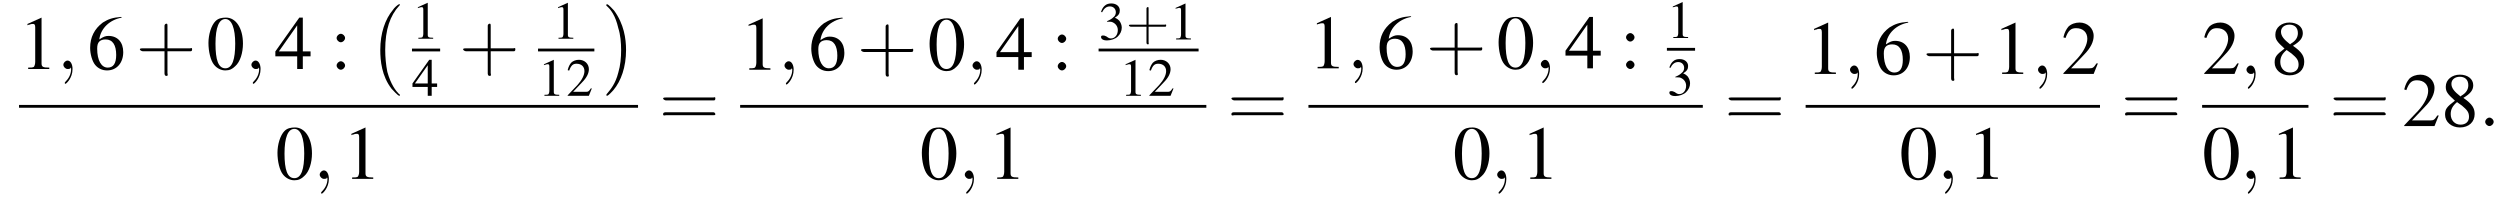 <?xml version='1.0' encoding='UTF-8'?>
<!---10.4-->
<svg version='1.1' xmlns='http://www.w3.org/2000/svg' xmlns:xlink='http://www.w3.org/1999/xlink' width='355.0pt' height='28.4pt' viewBox='60.8 80.6 355.0 28.4'>
<defs>
<use id='g16-49' xlink:href='#g8-49' transform='scale(.7)'/>
<use id='g16-50' xlink:href='#g8-50' transform='scale(.7)'/>
<use id='g16-51' xlink:href='#g8-51' transform='scale(.7)'/>
<use id='g16-52' xlink:href='#g8-52' transform='scale(.7)'/>
<path id='g1-0' d='M4.5 12.5C4.5 12.4 4.5 12.4 4.4 12.4C3.9 11.9 3.2 11 2.7 9.2C2.5 8.2 2.4 7.1 2.4 6.1C2.4 3.2 3.1 1.2 4.4-.2C4.5-.3 4.5-.3 4.5-.3C4.5-.4 4.4-.4 4.4-.4C4.2-.4 3.6 .2 3.5 .4C2.4 1.7 1.7 3.7 1.7 6.1C1.7 7.6 1.9 9.8 3.3 11.6C3.5 11.8 4.2 12.6 4.4 12.6C4.4 12.6 4.5 12.6 4.5 12.5Z'/>
<path id='g1-1' d='M3.3 6.1C3.3 4.5 3 2.4 1.6 .5C1.5 .4 .8-.4 .6-.4C.6-.4 .5-.4 .5-.3C.5-.3 .5-.2 .5-.2C1.1 .3 1.8 1.2 2.2 3C2.5 3.9 2.6 5.1 2.6 6.1C2.6 7.2 2.5 8.3 2.2 9.3C1.8 10.9 1.1 11.7 .6 12.3C.5 12.4 .5 12.5 .5 12.5C.5 12.6 .6 12.6 .6 12.6C.8 12.6 1.4 11.9 1.5 11.8C2.6 10.5 3.3 8.5 3.3 6.1Z'/>
<use id='g21-43' xlink:href='#g17-43' transform='scale(1.4)'/>
<use id='g21-61' xlink:href='#g17-61' transform='scale(1.4)'/>
<path id='g17-43' d='M3.2-1.8H5.5C5.6-1.8 5.7-1.8 5.7-2S5.6-2.1 5.5-2.1H3.2V-4.4C3.2-4.5 3.2-4.6 3.1-4.6S2.9-4.5 2.9-4.4V-2.1H.7C.6-2.1 .4-2.1 .4-2S.6-1.8 .7-1.8H2.9V.4C2.9 .5 2.9 .7 3.1 .7S3.2 .5 3.2 .4V-1.8Z'/>
<path id='g17-61' d='M5.5-2.6C5.6-2.6 5.7-2.6 5.7-2.8S5.6-2.9 5.5-2.9H.7C.6-2.9 .4-2.9 .4-2.8S.6-2.6 .7-2.6H5.5ZM5.5-1.1C5.6-1.1 5.7-1.1 5.7-1.2S5.6-1.4 5.5-1.4H.7C.6-1.4 .4-1.4 .4-1.2S.6-1.1 .7-1.1H5.5Z'/>
<use id='g20-48' xlink:href='#g8-48'/>
<use id='g20-49' xlink:href='#g8-49'/>
<use id='g20-50' xlink:href='#g8-50'/>
<use id='g20-52' xlink:href='#g8-52'/>
<use id='g20-54' xlink:href='#g8-54'/>
<use id='g20-56' xlink:href='#g8-56'/>
<use id='g20-58' xlink:href='#g8-58'/>
<path id='g8-48' d='M2.8-7.3C2.2-7.3 1.7-7.2 1.3-6.8C.7-6.2 .3-4.9 .3-3.7C.3-2.5 .6-1.2 1.1-.6C1.5-.1 2.1 .2 2.7 .2C3.3 .2 3.7 0 4.1-.4C4.8-1 5.2-2.3 5.2-3.6C5.2-5.8 4.2-7.3 2.8-7.3ZM2.7-7.1C3.6-7.1 4.1-5.8 4.1-3.6S3.7-.1 2.7-.1S1.3-1.3 1.3-3.6C1.3-5.9 1.8-7.1 2.7-7.1Z'/>
<path id='g8-49' d='M3.2-7.3L1.2-6.4V-6.2C1.3-6.3 1.5-6.3 1.5-6.3C1.7-6.4 1.9-6.4 2-6.4C2.2-6.4 2.3-6.3 2.3-5.9V-1C2.3-.7 2.2-.4 2.1-.3C1.9-.2 1.7-.2 1.3-.2V0H4.3V-.2C3.4-.2 3.2-.3 3.2-.8V-7.3L3.2-7.3Z'/>
<path id='g8-50' d='M5.2-1.5L5-1.5C4.6-.9 4.5-.8 4-.8H1.4L3.2-2.7C4.2-3.7 4.6-4.6 4.6-5.4C4.6-6.5 3.7-7.3 2.6-7.3C2-7.3 1.4-7.1 1-6.7C.7-6.3 .5-6 .3-5.2L.6-5.1C1-6.2 1.4-6.5 2.1-6.5C3.1-6.5 3.7-5.9 3.7-5C3.7-4.2 3.2-3.2 2.3-2.2L.3-.1V0H4.6L5.2-1.5Z'/>
<path id='g8-51' d='M1.7-3.6C2.3-3.6 2.6-3.6 2.8-3.5C3.5-3.2 3.9-2.6 3.9-1.9C3.9-.9 3.3-.2 2.5-.2C2.2-.2 2-.3 1.6-.6C1.2-.8 1.1-.8 .9-.8C.6-.8 .5-.7 .5-.5C.5-.1 .9 .2 1.7 .2C2.5 .2 3.4-.1 3.9-.6S4.7-1.7 4.7-2.4C4.7-2.9 4.5-3.4 4.2-3.8C4-4 3.8-4.2 3.3-4.4C4.1-4.9 4.3-5.3 4.3-5.9C4.3-6.7 3.6-7.3 2.6-7.3C2.1-7.3 1.6-7.2 1.2-6.8C.9-6.5 .7-6.2 .5-5.6L.7-5.5C1.1-6.3 1.6-6.7 2.3-6.7C3-6.7 3.5-6.2 3.5-5.5C3.5-5.1 3.3-4.7 3-4.5C2.7-4.2 2.4-4 1.7-3.7V-3.6Z'/>
<path id='g8-52' d='M5.1-2.5H4V-7.3H3.5L.1-2.5V-1.8H3.2V0H4V-1.8H5.1V-2.5ZM3.2-2.5H.6L3.2-6.2V-2.5Z'/>
<path id='g8-54' d='M4.8-7.4C3.6-7.3 3-7.1 2.2-6.6C1-5.7 .4-4.5 .4-3C.4-2.1 .7-1.1 1.1-.6C1.5-.1 2.1 .2 2.8 .2C4.2 .2 5.1-.9 5.1-2.4C5.1-3.8 4.3-4.7 3-4.7C2.6-4.7 2.3-4.6 1.7-4.2C1.9-5.8 3.2-7 4.9-7.3L4.8-7.4ZM2.6-4.2C3.6-4.2 4.1-3.4 4.1-2C4.1-.8 3.7-.2 2.9-.2C2-.2 1.4-1.2 1.4-2.9C1.4-3.4 1.5-3.7 1.7-3.9C1.9-4.1 2.2-4.2 2.6-4.2Z'/>
<path id='g8-56' d='M3.2-4C4.2-4.6 4.6-5.1 4.6-5.8C4.6-6.7 3.8-7.3 2.7-7.3C1.6-7.3 .7-6.6 .7-5.6C.7-4.9 .9-4.6 2-3.6C.8-2.7 .6-2.4 .6-1.6C.6-.6 1.5 .2 2.7 .2C4 .2 4.8-.6 4.8-1.7C4.8-2.5 4.5-3.1 3.2-4ZM3-2.9C3.7-2.3 4-2 4-1.3C4-.6 3.5-.2 2.8-.2C2-.2 1.4-.8 1.4-1.7C1.4-2.4 1.7-2.9 2.3-3.4L3-2.9ZM2.8-4.2C1.9-4.9 1.5-5.4 1.5-6C1.5-6.6 2-7 2.7-7C3.4-7 3.9-6.6 3.9-5.8C3.9-5.2 3.6-4.7 2.9-4.3C2.9-4.3 2.9-4.3 2.8-4.2Z'/>
<path id='g8-58' d='M1.5-5C1.2-5 .9-4.7 .9-4.4C.9-4.1 1.2-3.8 1.5-3.8C1.8-3.8 2.1-4.1 2.1-4.4C2.1-4.7 1.8-5 1.5-5ZM1.5-1.1C1.2-1.1 .9-.8 .9-.5C.9-.2 1.2 .1 1.5 .1C1.8 .1 2.1-.2 2.1-.5C2.1-.8 1.8-1.1 1.5-1.1Z'/>
<path id='g12-58' d='M2.1-.6C2.1-.9 1.8-1.2 1.5-1.2S.9-.9 .9-.6S1.2 0 1.5 0S2.1-.3 2.1-.6Z'/>
<path id='g12-59' d='M2.2 0C2.2-.7 1.9-1.2 1.5-1.2C1.2-1.2 .9-.9 .9-.6C.9-.3 1.2 0 1.5 0C1.6 0 1.8 0 1.9-.1C1.9-.2 1.9-.2 1.9-.2S2-.2 2 0C2 .8 1.6 1.4 1.2 1.8C1.1 1.9 1.1 1.9 1.1 2C1.1 2.1 1.2 2.1 1.2 2.1C1.3 2.1 2.2 1.3 2.2 0Z'/>
<path id='g6-0' d='M7.2-2.5C7.3-2.5 7.5-2.5 7.5-2.7S7.3-2.9 7.2-2.9H1.3C1.1-2.9 .9-2.9 .9-2.7S1.1-2.5 1.3-2.5H7.2Z'/>
</defs>
<g id='page1'>

<use x='63.5' y='90.4' xlink:href='#g20-49'/>
<use x='68.9' y='90.4' xlink:href='#g12-59'/>
<use x='73.2' y='90.4' xlink:href='#g20-54'/>
<use x='80.1' y='90.4' xlink:href='#g21-43'/>
<use x='90.1' y='90.4' xlink:href='#g20-48'/>
<use x='95.6' y='90.4' xlink:href='#g12-59'/>
<use x='99.8' y='90.4' xlink:href='#g20-52'/>
<use x='107.7' y='90.4' xlink:href='#g20-58'/>
<use x='113.1' y='81.6' xlink:href='#g1-0'/>
<use x='119.3' y='86.1' xlink:href='#g16-49'/>
<rect x='119.3' y='87.5' height='.4' width='4'/>
<use x='119.3' y='94.2' xlink:href='#g16-52'/>
<use x='126' y='90.4' xlink:href='#g21-43'/>
<use x='139.2' y='86.1' xlink:href='#g16-49'/>
<rect x='137.2' y='87.5' height='.4' width='8'/>
<use x='137.2' y='94.2' xlink:href='#g16-49'/>
<use x='141.2' y='94.2' xlink:href='#g16-50'/>
<use x='146.4' y='81.6' xlink:href='#g1-1'/>
<rect x='63.5' y='95.5' height='.4' width='87.9'/>
<use x='99.9' y='106' xlink:href='#g20-48'/>
<use x='105.3' y='106' xlink:href='#g12-59'/>
<use x='109.5' y='106' xlink:href='#g20-49'/>
<use x='154.4' y='98.5' xlink:href='#g21-61'/>
<use x='165.9' y='90.5' xlink:href='#g20-49'/>
<use x='171.3' y='90.5' xlink:href='#g12-59'/>
<use x='175.6' y='90.5' xlink:href='#g20-54'/>
<use x='182.5' y='90.5' xlink:href='#g21-43'/>
<use x='192.5' y='90.5' xlink:href='#g20-48'/>
<use x='198' y='90.5' xlink:href='#g12-59'/>
<use x='202.2' y='90.5' xlink:href='#g20-52'/>
<use x='210.1' y='90.5' xlink:href='#g20-58'/>
<use x='216.8' y='86.2' xlink:href='#g16-51'/>
<use x='220.7' y='86.2' xlink:href='#g17-43'/>
<use x='226.9' y='86.2' xlink:href='#g16-49'/>
<rect x='216.8' y='87.5' height='.4' width='14.2'/>
<use x='219.8' y='94.2' xlink:href='#g16-49'/>
<use x='223.8' y='94.2' xlink:href='#g16-50'/>
<rect x='165.9' y='95.5' height='.4' width='66.2'/>
<use x='191.4' y='106' xlink:href='#g20-48'/>
<use x='196.9' y='106' xlink:href='#g12-59'/>
<use x='201.1' y='106' xlink:href='#g20-49'/>
<use x='235.1' y='98.5' xlink:href='#g21-61'/>
<use x='246.6' y='90.3' xlink:href='#g20-49'/>
<use x='252.1' y='90.3' xlink:href='#g12-59'/>
<use x='256.3' y='90.3' xlink:href='#g20-54'/>
<use x='263.3' y='90.3' xlink:href='#g21-43'/>
<use x='273.3' y='90.3' xlink:href='#g20-48'/>
<use x='278.7' y='90.3' xlink:href='#g12-59'/>
<use x='283' y='90.3' xlink:href='#g20-52'/>
<use x='290.8' y='90.3' xlink:href='#g20-58'/>
<use x='297.5' y='86' xlink:href='#g16-49'/>
<rect x='297.5' y='87.4' height='.4' width='4'/>
<use x='297.5' y='94.1' xlink:href='#g16-51'/>
<rect x='246.6' y='95.5' height='.4' width='56'/>
<use x='267.1' y='106' xlink:href='#g20-48'/>
<use x='272.5' y='106' xlink:href='#g12-59'/>
<use x='276.8' y='106' xlink:href='#g20-49'/>
<use x='305.7' y='98.5' xlink:href='#g21-61'/>
<use x='317.2' y='91.1' xlink:href='#g20-49'/>
<use x='322.6' y='91.1' xlink:href='#g12-59'/>
<use x='326.9' y='91.1' xlink:href='#g20-54'/>
<use x='333.8' y='91.1' xlink:href='#g21-43'/>
<use x='343.8' y='91.1' xlink:href='#g20-49'/>
<use x='349.3' y='91.1' xlink:href='#g12-59'/>
<use x='353.5' y='91.1' xlink:href='#g20-50'/>
<rect x='317.2' y='95.5' height='.4' width='41.8'/>
<use x='330.5' y='106' xlink:href='#g20-48'/>
<use x='335.9' y='106' xlink:href='#g12-59'/>
<use x='340.2' y='106' xlink:href='#g20-49'/>
<use x='362' y='98.5' xlink:href='#g21-61'/>
<use x='373.5' y='91.1' xlink:href='#g20-50'/>
<use x='378.9' y='91.1' xlink:href='#g12-59'/>
<use x='383.2' y='91.1' xlink:href='#g20-56'/>
<rect x='373.5' y='95.5' height='.4' width='15.1'/>
<use x='373.5' y='106' xlink:href='#g20-48'/>
<use x='378.9' y='106' xlink:href='#g12-59'/>
<use x='383.2' y='106' xlink:href='#g20-49'/>
<use x='391.6' y='98.5' xlink:href='#g21-61'/>
<use x='401.9' y='98.5' xlink:href='#g20-50'/>
<use x='407.4' y='98.5' xlink:href='#g20-56'/>
<use x='412.8' y='98.5' xlink:href='#g12-58'/>
</g>
</svg>